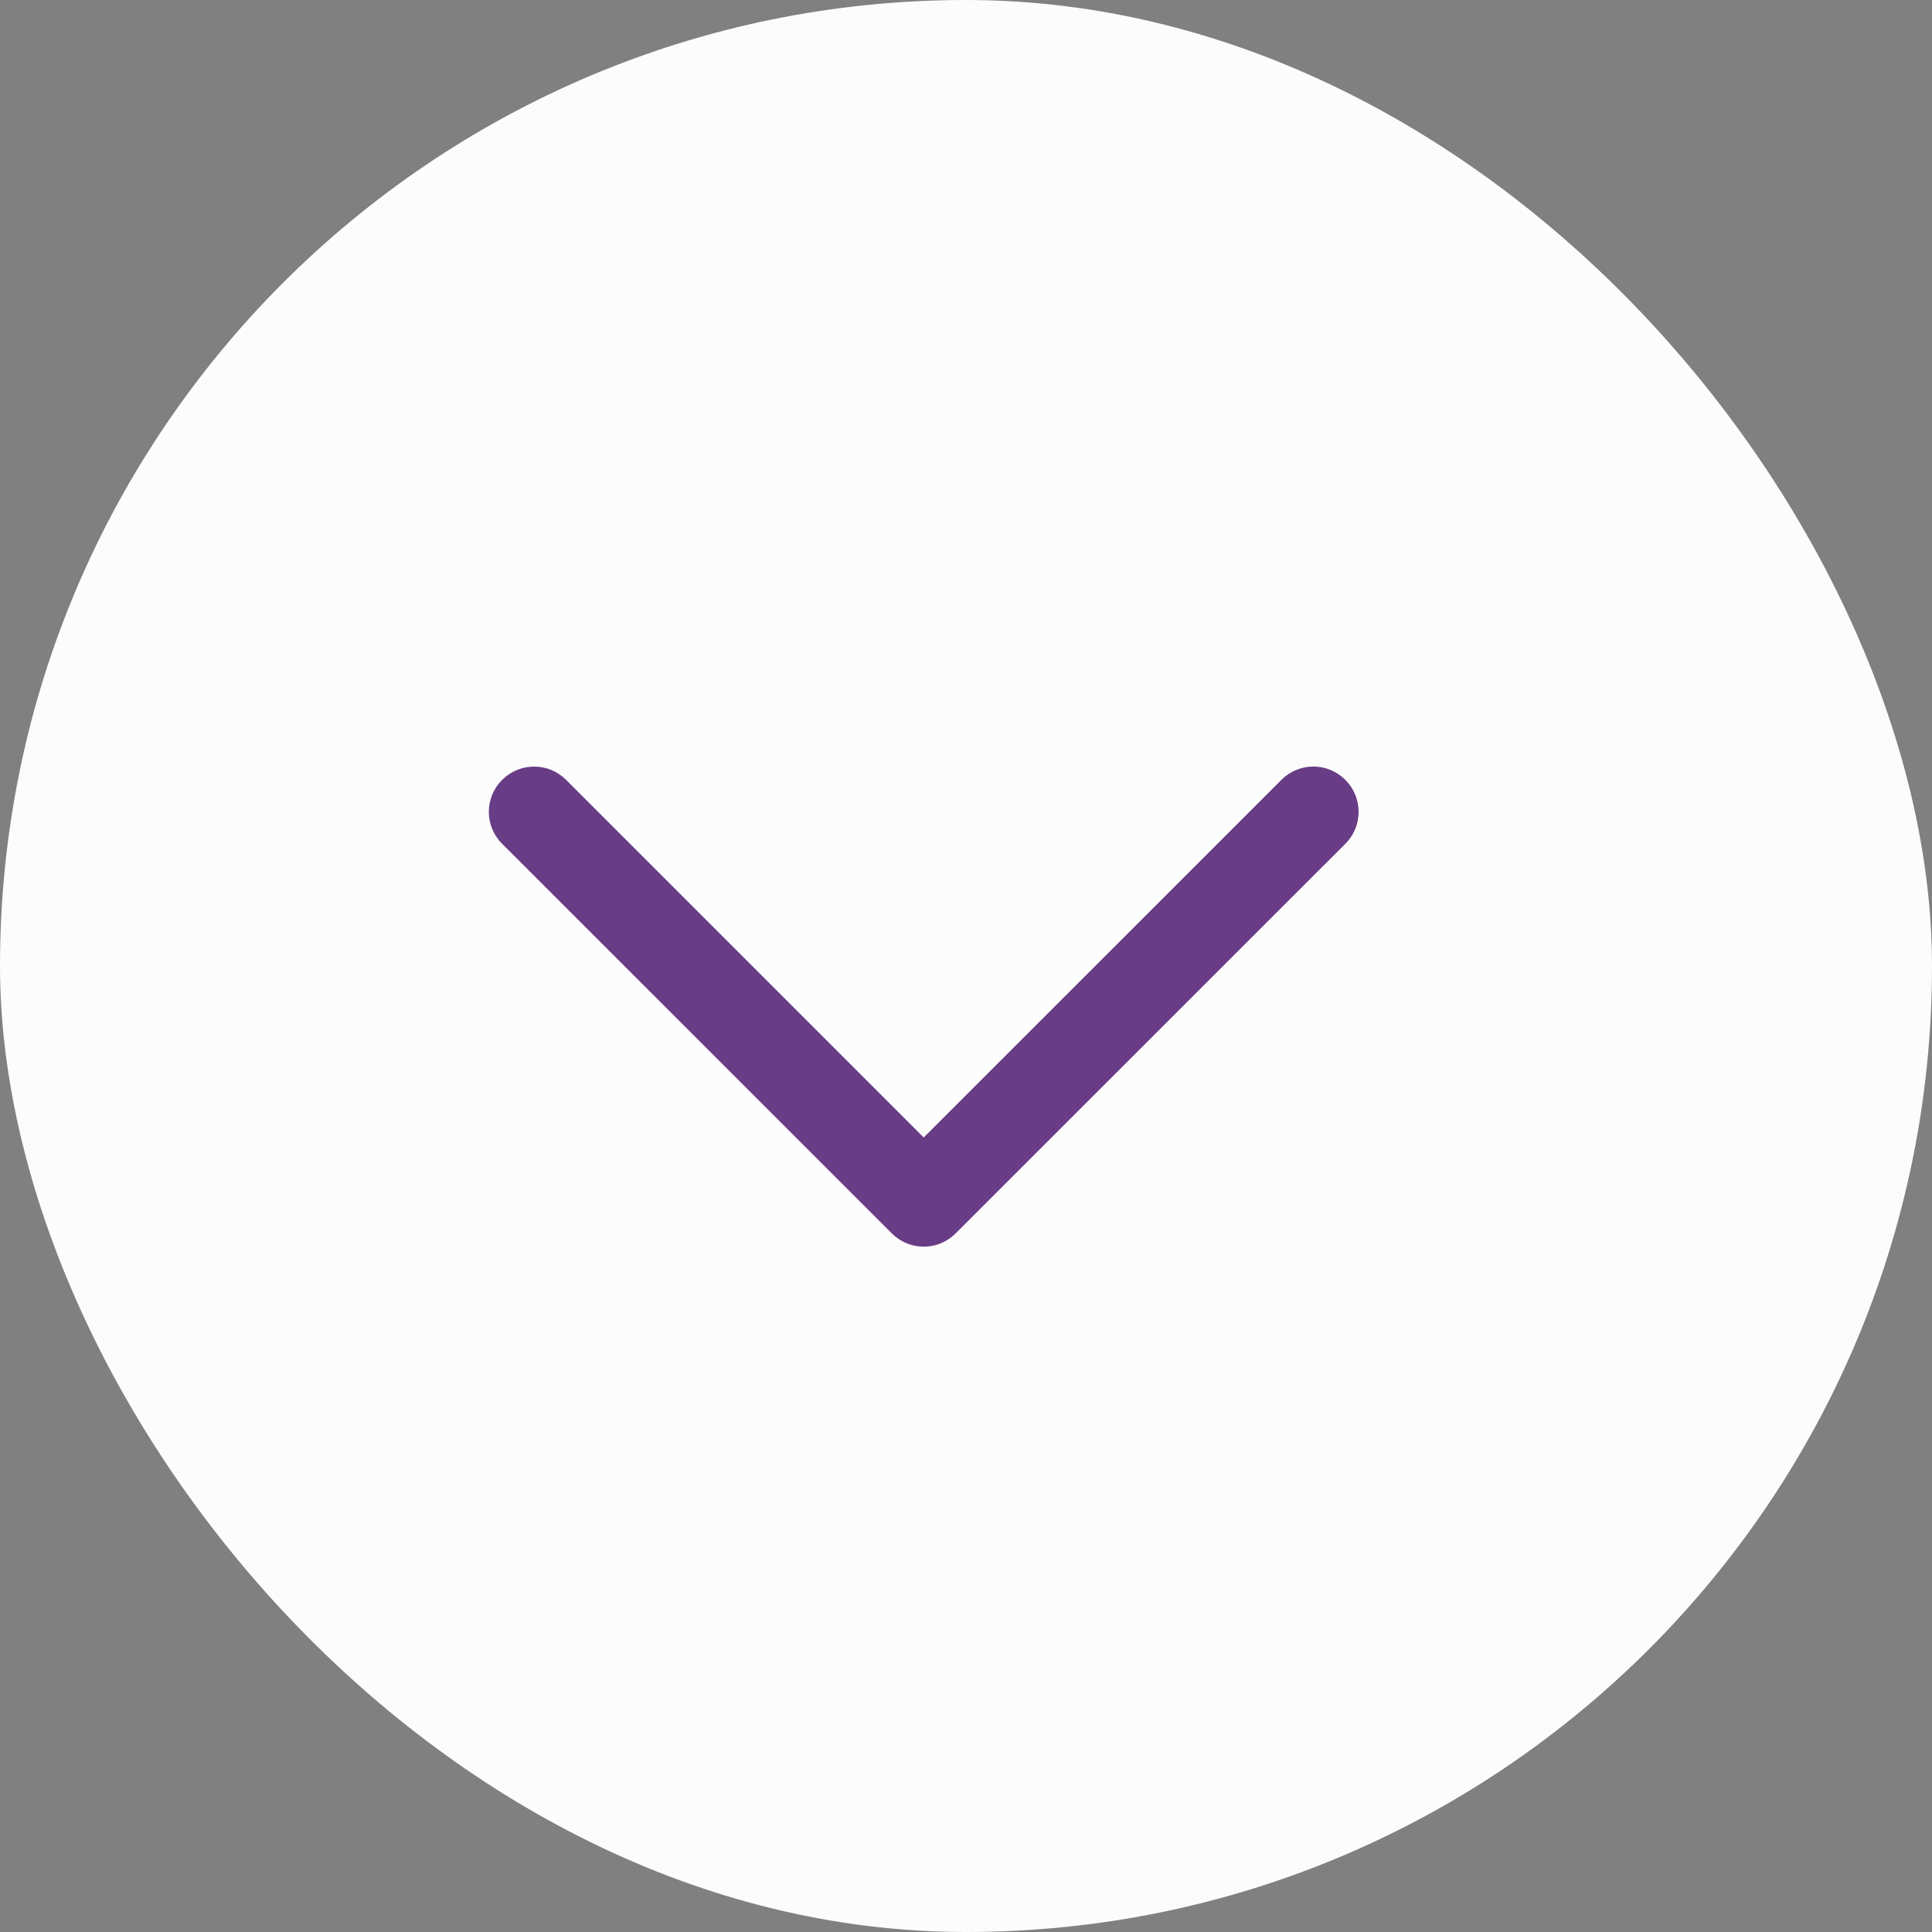 <svg width="20" height="20" viewBox="0 0 20 20" fill="none" xmlns="http://www.w3.org/2000/svg">
<rect x="0" y="0" width="20" height="20" fill="#808080" stroke="none"/>
<rect width="20" height="20" rx="10" fill="#FDFCFD"/>
<path d="M13.288 8.096C13.458 7.925 13.734 7.925 13.904 8.096C14.074 8.266 14.075 8.542 13.904 8.712L9.87 12.745C9.785 12.83 9.674 12.873 9.562 12.873C9.451 12.873 9.34 12.83 9.255 12.745L5.221 8.712C5.05 8.542 5.05 8.266 5.221 8.096C5.391 7.926 5.667 7.925 5.837 8.096L9.562 11.821L13.288 8.096Z" fill="#693D85" stroke="#693D85" stroke-width="0.065"/>
</svg>
